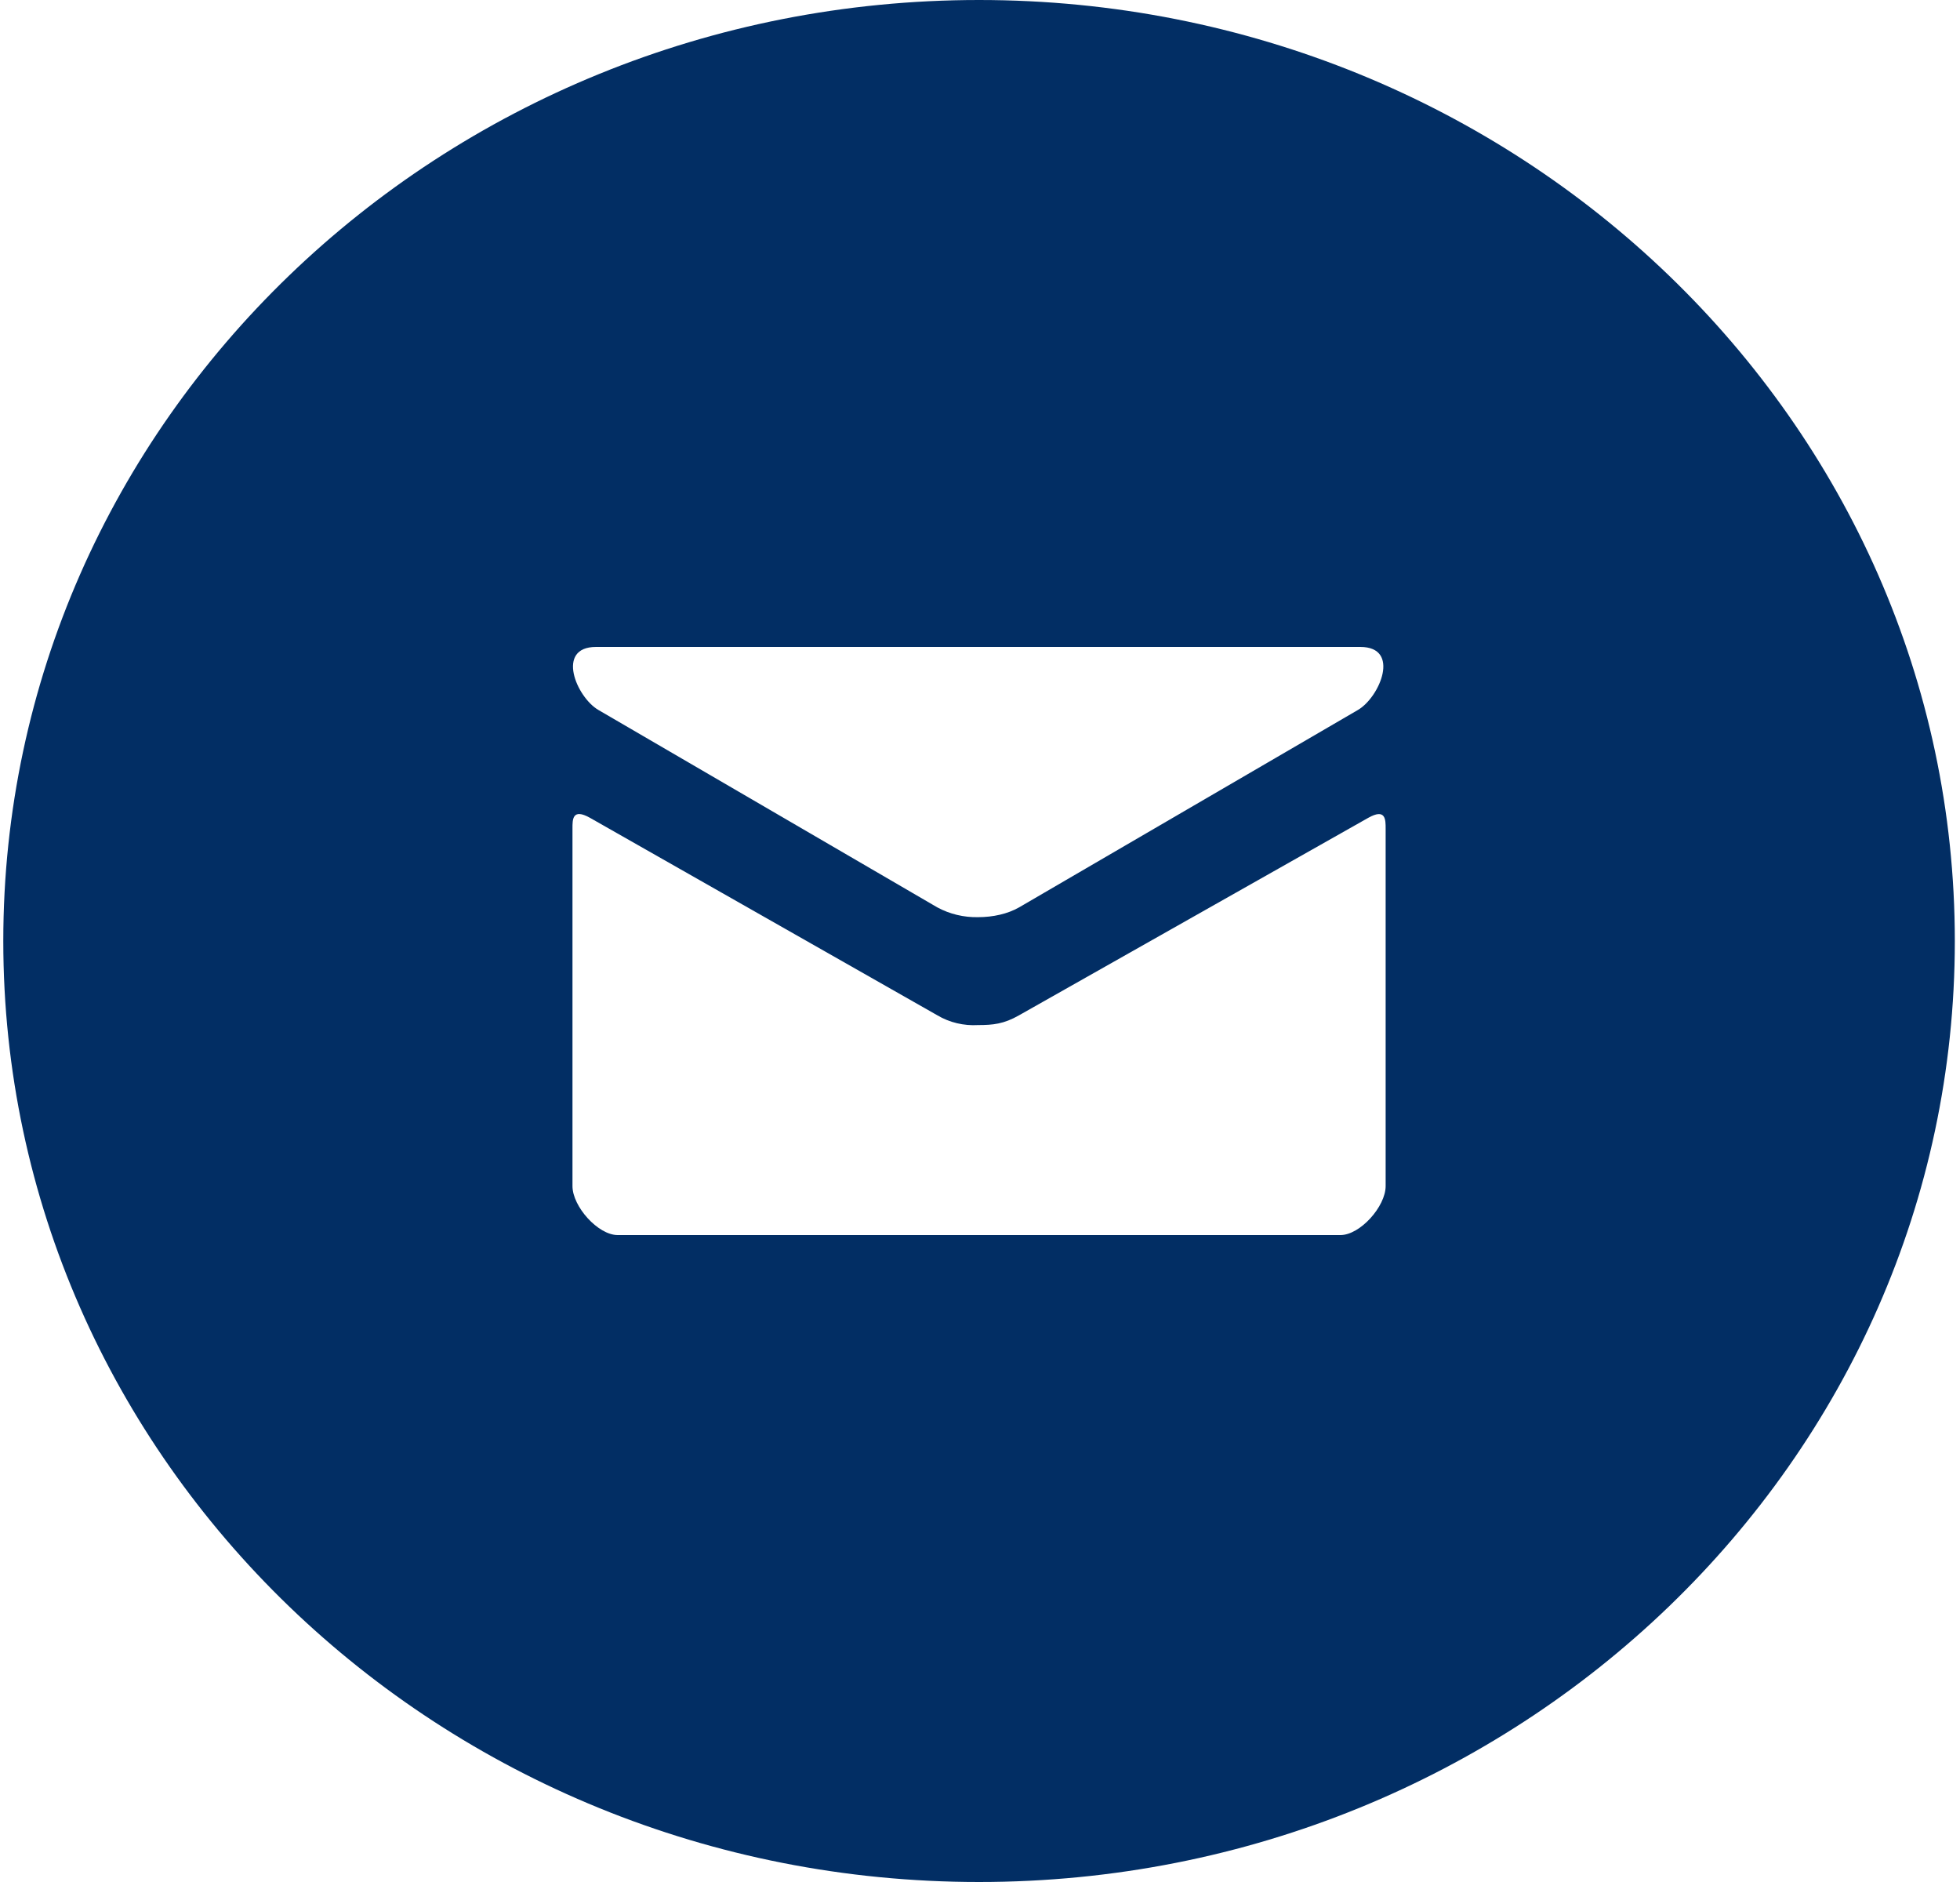 <svg width="25" height="24" viewBox="0 0 25 24" fill="none" xmlns="http://www.w3.org/2000/svg">
<path d="M12.488 0C5.614 0 0.042 5.372 0.042 12C0.042 18.628 5.614 24 12.488 24C19.361 24 24.934 18.628 24.934 12C24.934 5.372 19.361 0 12.488 0ZM7.602 8.25H17.351C17.868 8.25 17.601 8.89 17.32 9.054C17.038 9.216 13.145 11.488 12.999 11.571C12.852 11.655 12.665 11.696 12.476 11.696C12.294 11.7 12.114 11.657 11.955 11.571L7.633 9.054C7.351 8.89 7.086 8.25 7.602 8.25ZM17.674 15.125C17.674 15.387 17.347 15.75 17.098 15.75H7.878C7.629 15.75 7.302 15.387 7.302 15.125V10.566C7.302 10.451 7.299 10.303 7.525 10.429L11.955 12.947C12.111 13.04 12.293 13.083 12.476 13.072C12.665 13.072 12.803 13.059 12.999 12.947L17.451 10.43C17.676 10.303 17.674 10.453 17.674 10.568V15.125Z" fill="#022e64"/>
</svg>